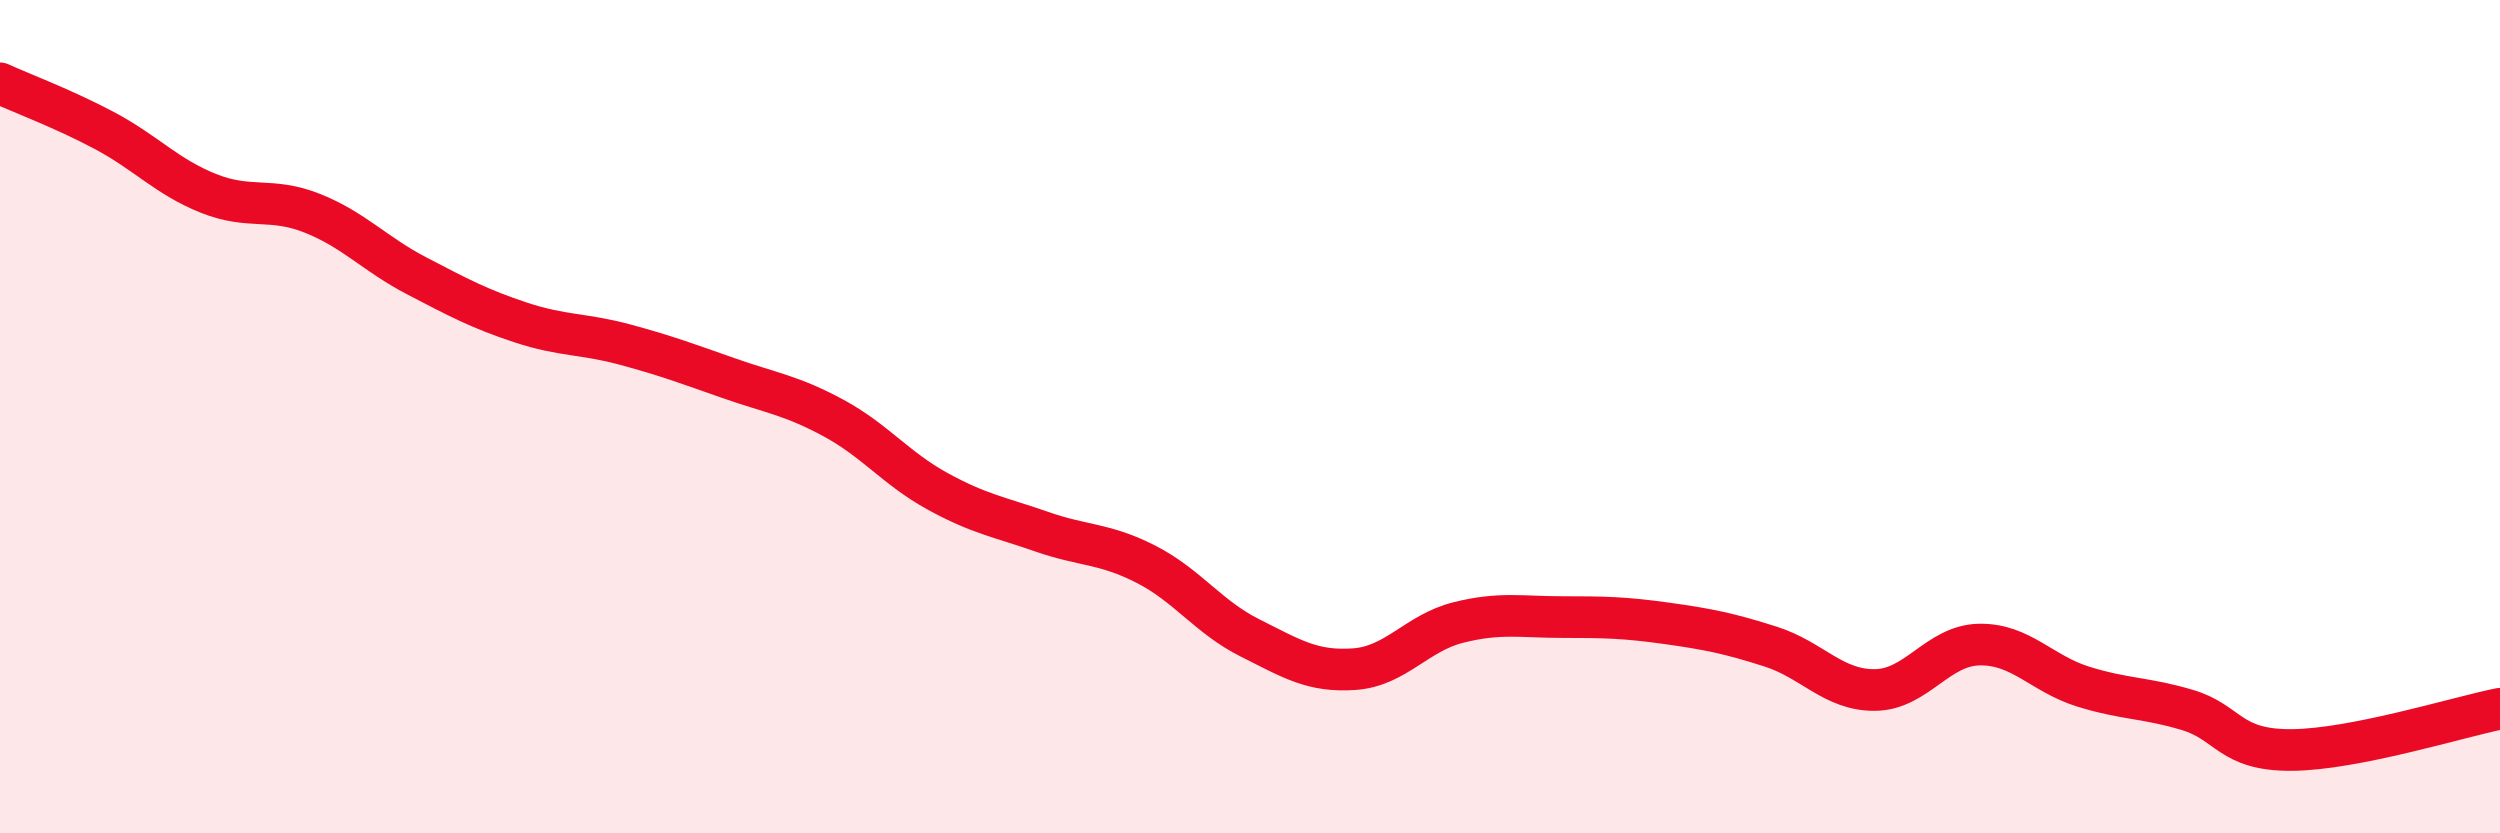 
    <svg width="60" height="20" viewBox="0 0 60 20" xmlns="http://www.w3.org/2000/svg">
      <path
        d="M 0,2 C 0.5,2.23 1.5,2.6 2.5,3.13 C 3.5,3.66 4,4.24 5,4.64 C 6,5.04 6.5,4.72 7.5,5.12 C 8.5,5.52 9,6.1 10,6.62 C 11,7.14 11.5,7.41 12.5,7.74 C 13.5,8.07 14,8 15,8.27 C 16,8.54 16.5,8.73 17.5,9.08 C 18.5,9.43 19,9.49 20,10.03 C 21,10.57 21.5,11.24 22.5,11.79 C 23.5,12.34 24,12.41 25,12.76 C 26,13.11 26.5,13.03 27.5,13.54 C 28.5,14.05 29,14.81 30,15.31 C 31,15.81 31.5,16.13 32.5,16.06 C 33.5,15.99 34,15.19 35,14.94 C 36,14.69 36.5,14.81 37.5,14.81 C 38.5,14.81 39,14.82 40,14.96 C 41,15.1 41.5,15.2 42.5,15.52 C 43.5,15.84 44,16.57 45,16.56 C 46,16.55 46.5,15.49 47.5,15.47 C 48.5,15.45 49,16.17 50,16.48 C 51,16.79 51.5,16.74 52.5,17.04 C 53.5,17.34 53.5,18.01 55,18 C 56.5,17.99 59,17.21 60,17.01L60 20L0 20Z"
        fill="#EB0A25"
        opacity="0.1"
        stroke-linecap="round"
        stroke-linejoin="round"
      />
      <path
        d="M 0,2 C 0.5,2.23 1.5,2.6 2.5,3.13 C 3.5,3.66 4,4.24 5,4.64 C 6,5.04 6.5,4.72 7.5,5.12 C 8.5,5.52 9,6.1 10,6.62 C 11,7.14 11.5,7.41 12.5,7.74 C 13.5,8.07 14,8 15,8.27 C 16,8.54 16.5,8.73 17.5,9.08 C 18.5,9.43 19,9.49 20,10.03 C 21,10.57 21.5,11.24 22.5,11.79 C 23.5,12.34 24,12.41 25,12.76 C 26,13.11 26.5,13.03 27.5,13.54 C 28.5,14.05 29,14.81 30,15.31 C 31,15.81 31.5,16.13 32.5,16.06 C 33.5,15.99 34,15.19 35,14.94 C 36,14.69 36.5,14.81 37.5,14.81 C 38.5,14.81 39,14.82 40,14.96 C 41,15.1 41.5,15.2 42.5,15.52 C 43.5,15.84 44,16.57 45,16.56 C 46,16.55 46.5,15.49 47.5,15.47 C 48.5,15.45 49,16.17 50,16.48 C 51,16.79 51.5,16.74 52.5,17.04 C 53.5,17.34 53.5,18.01 55,18 C 56.5,17.99 59,17.21 60,17.01"
        stroke="#EB0A25"
        stroke-width="1"
        fill="none"
        stroke-linecap="round"
        stroke-linejoin="round"
      />
    </svg>
  